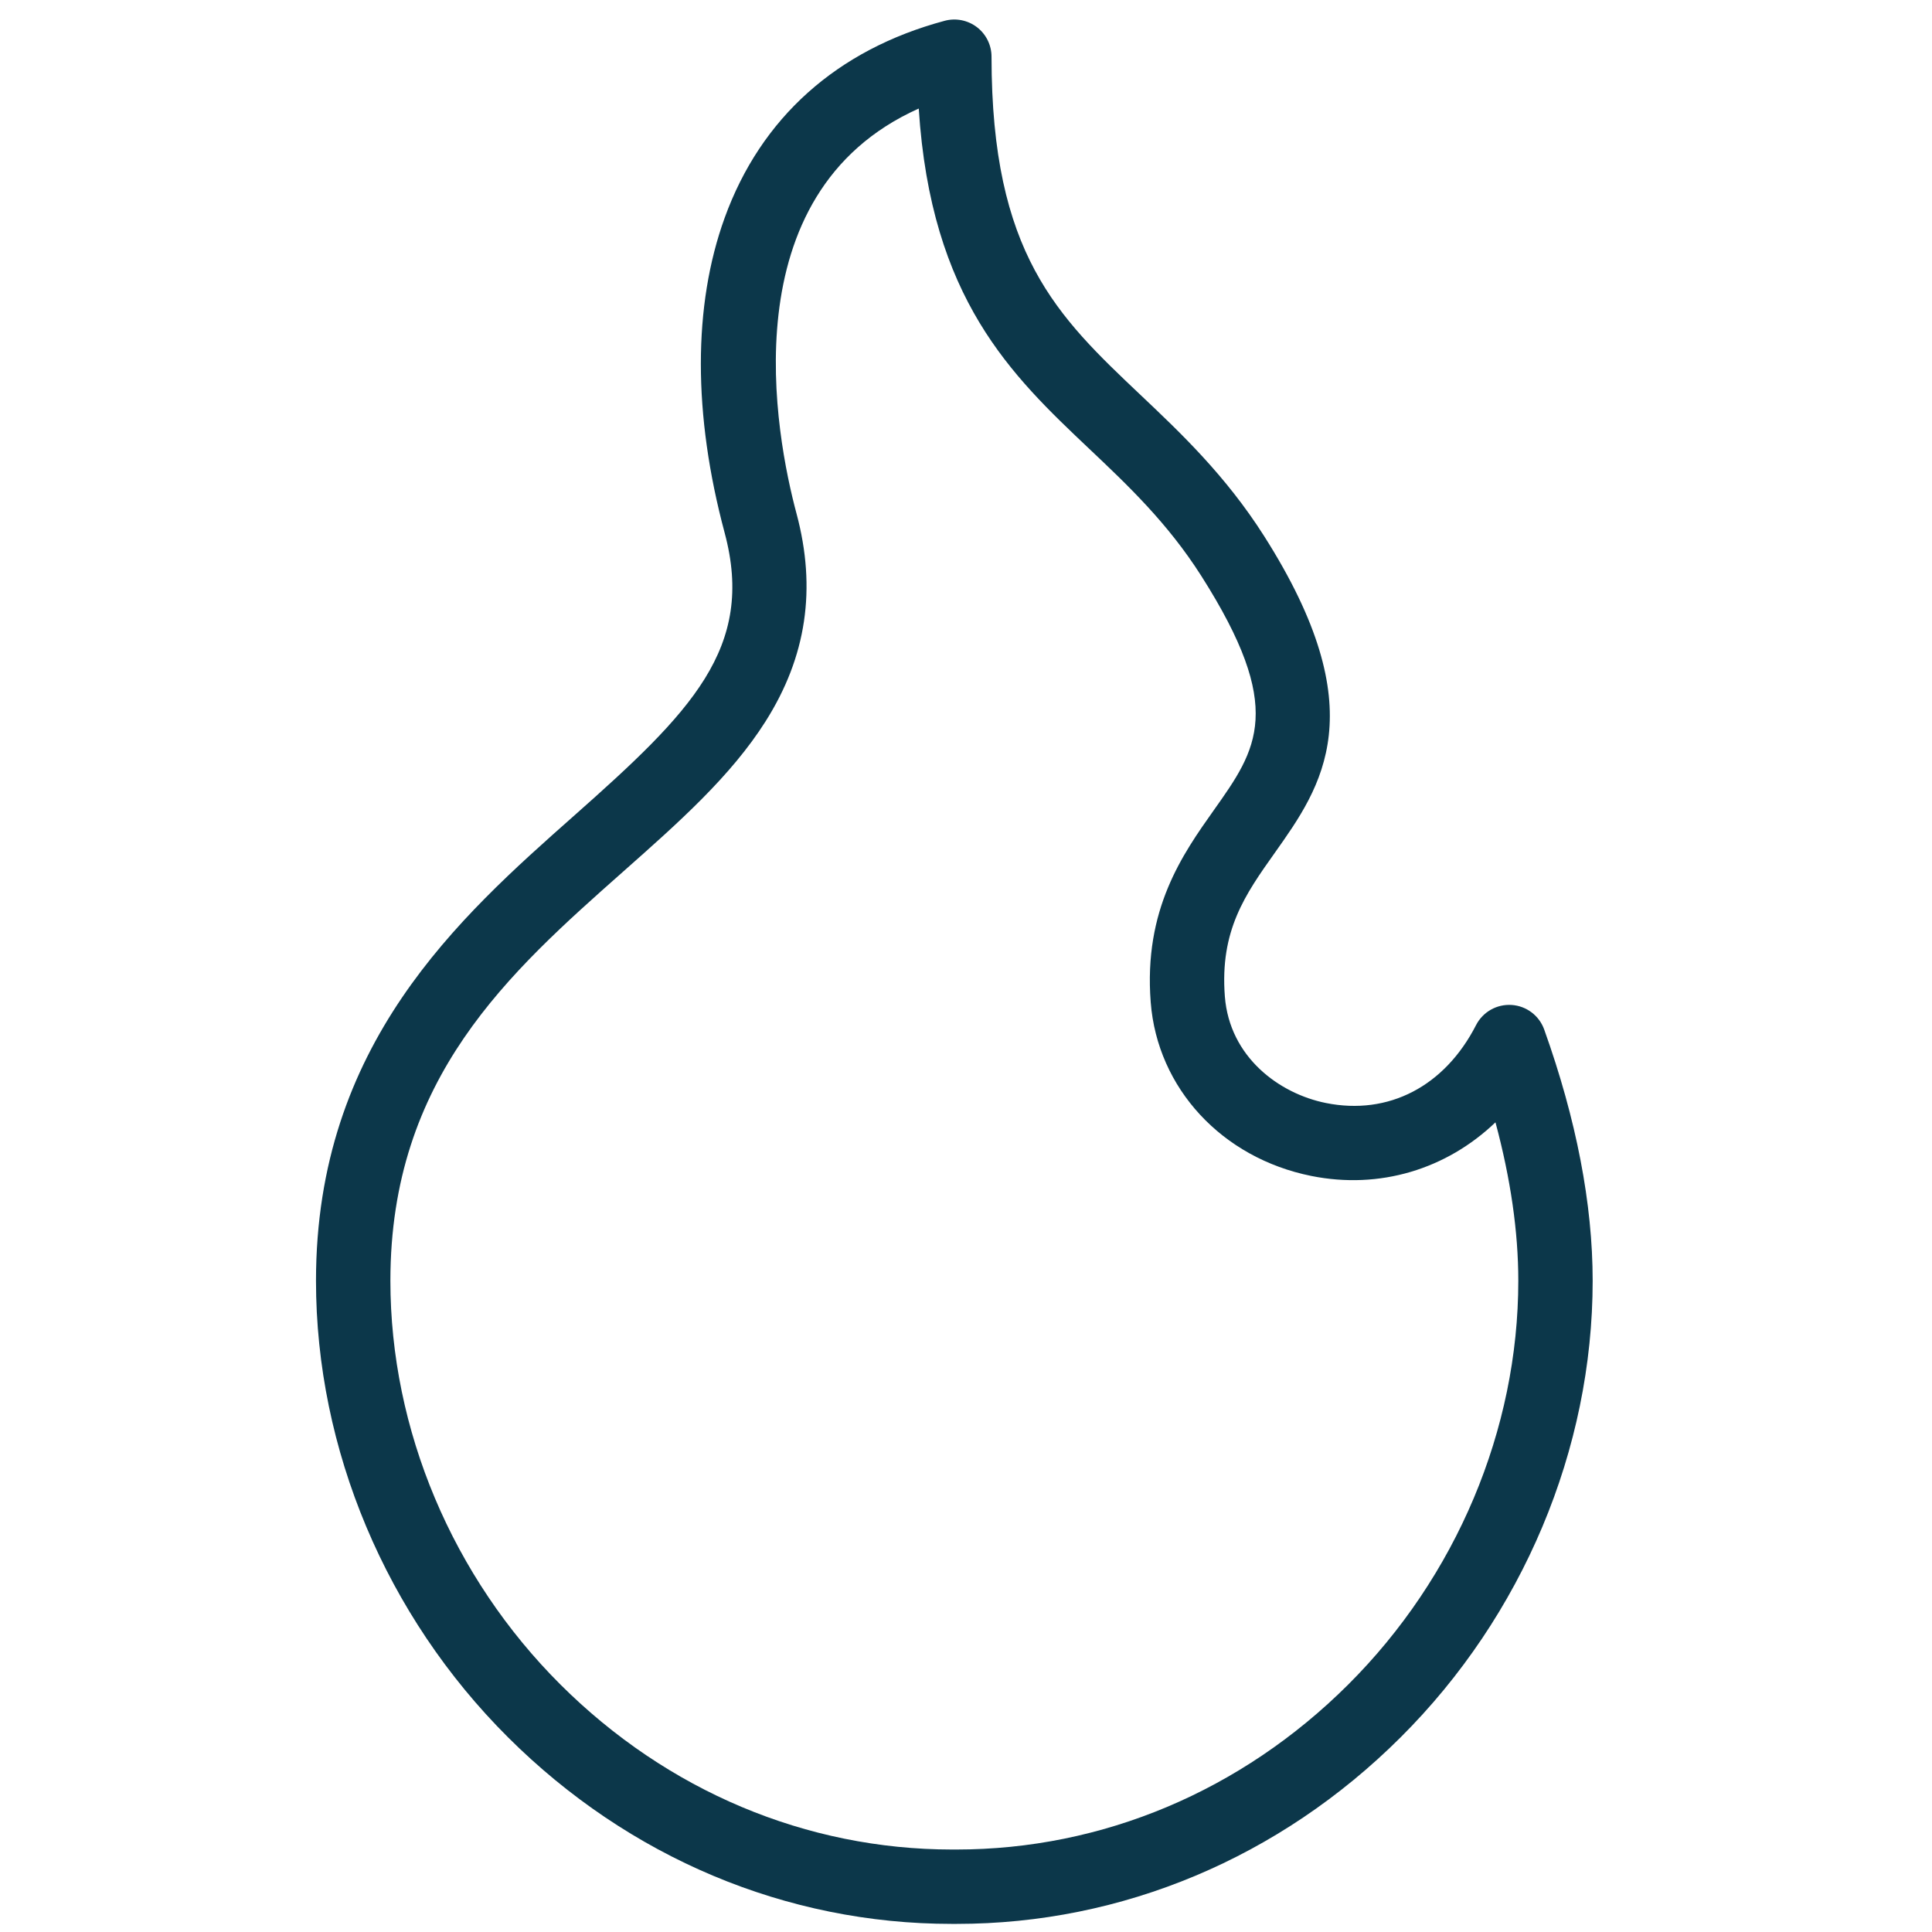 <svg width="61" height="61" viewBox="0 0 61 61" fill="none" xmlns="http://www.w3.org/2000/svg">
<g clip-path="url(#clip0_196_6451)">
<path d="M30.202 60.744C30.152 60.744 30.102 60.744 30.052 60.744C24.831 60.745 19.856 58.655 16.042 54.855C12.188 51.016 9.977 45.761 9.977 40.438C9.977 32.972 14.495 28.97 18.126 25.754C21.815 22.487 23.855 20.461 22.88 16.824C21.878 13.086 21.878 9.648 22.879 6.881C24.022 3.72 26.425 1.568 29.828 0.656C30.18 0.562 30.557 0.637 30.847 0.859C31.136 1.081 31.306 1.426 31.306 1.791C31.306 8.019 33.383 9.983 36.012 12.471C37.267 13.659 38.69 15.004 39.908 16.918C43.425 22.446 41.737 24.828 40.248 26.929C39.316 28.243 38.512 29.378 38.673 31.462C38.822 33.373 40.384 34.529 41.865 34.826C43.84 35.223 45.612 34.303 46.605 32.365C46.819 31.949 47.258 31.7 47.727 31.73C48.194 31.76 48.598 32.065 48.756 32.506C49.772 35.346 50.286 38.015 50.286 40.438C50.286 45.761 48.076 51.016 44.221 54.855C40.408 58.655 35.431 60.744 30.202 60.744ZM30.127 58.395C30.149 58.396 30.171 58.396 30.193 58.396C34.806 58.396 39.194 56.549 42.564 53.191C45.979 49.789 47.938 45.141 47.938 40.438C47.938 38.892 47.696 37.216 47.217 35.436C45.67 36.915 43.566 37.563 41.403 37.129C38.58 36.562 36.542 34.358 36.332 31.644C36.104 28.713 37.339 26.971 38.331 25.571C39.695 23.646 40.596 22.375 37.926 18.179C36.864 16.511 35.611 15.324 34.398 14.177C31.935 11.847 29.395 9.444 29.008 3.427C22.998 6.117 24.499 13.793 25.149 16.216C25.784 18.588 25.465 20.734 24.171 22.777C23.076 24.508 21.428 25.968 19.683 27.513C16.066 30.717 12.326 34.03 12.326 40.438C12.326 45.141 14.284 49.789 17.699 53.191C21.07 56.549 25.458 58.395 30.062 58.396C30.084 58.396 30.105 58.396 30.127 58.395Z" fill="#0C374A"/>
</g>
<defs>
<clipPath id="clip0_196_6451">
<rect width="60.128" height="60.128" fill="white" transform="translate(0.063 0.615)"/>
</clipPath>
</defs>
</svg>
